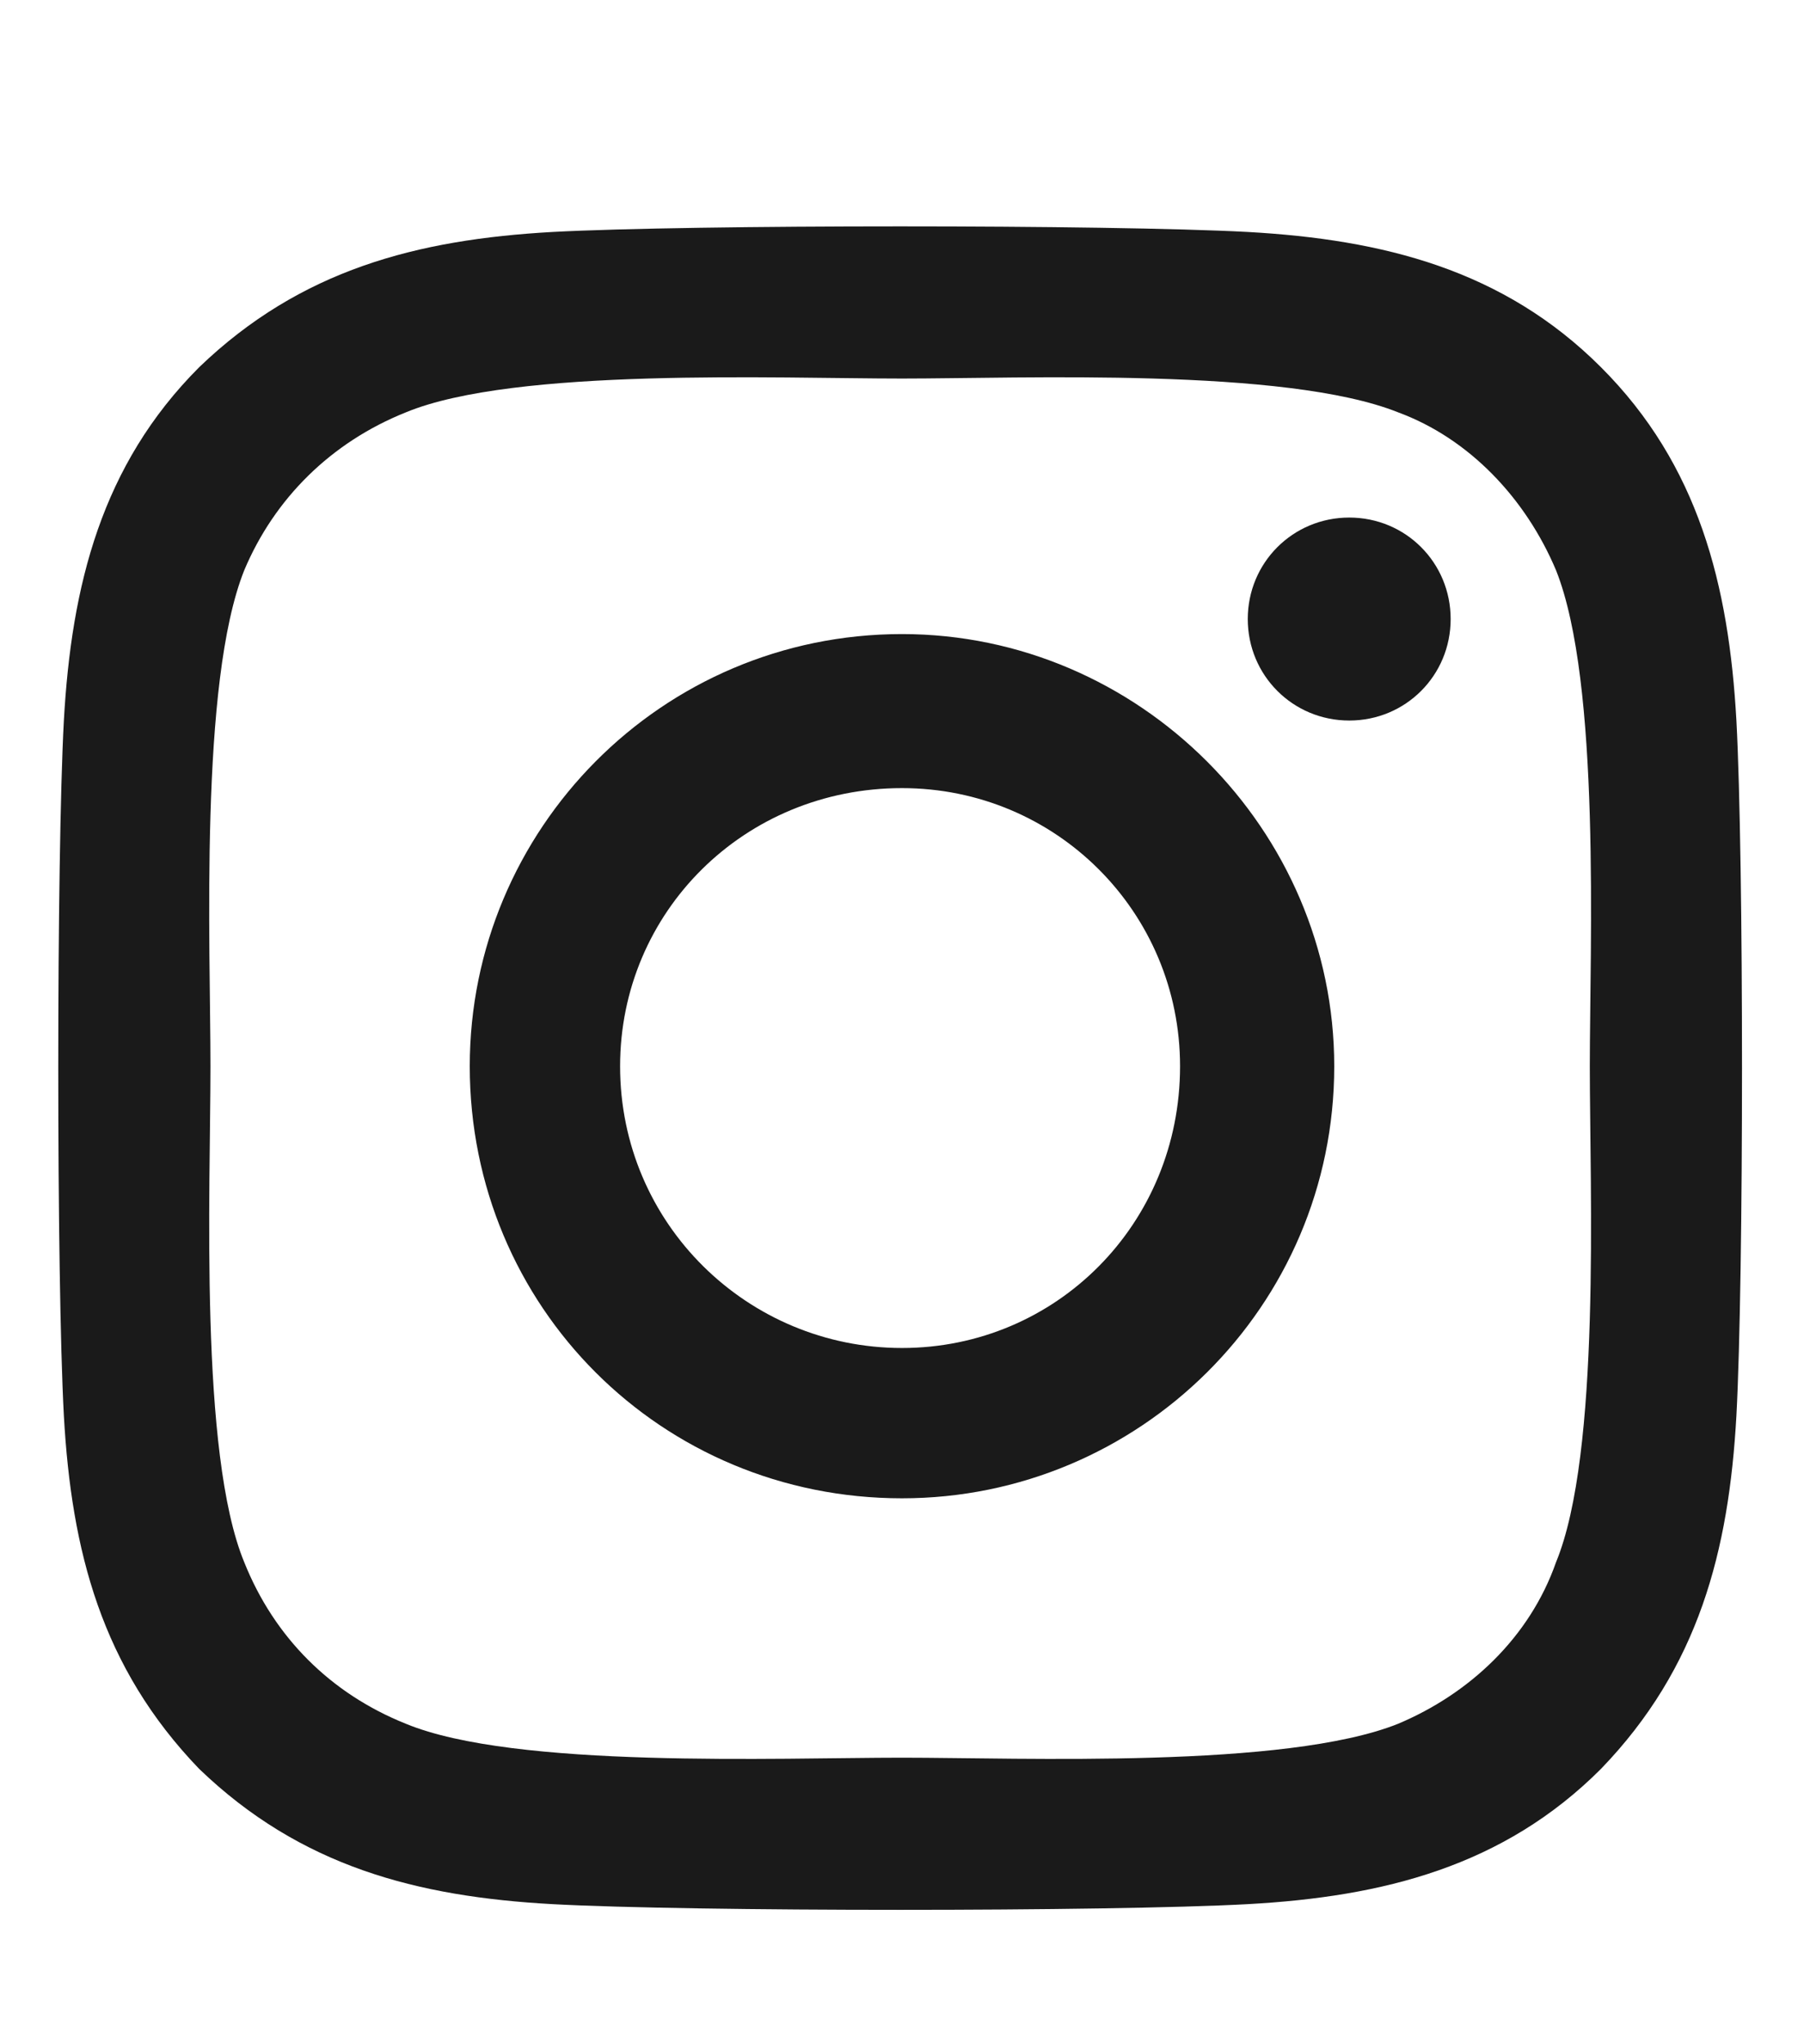 <svg xmlns="http://www.w3.org/2000/svg" fill="none" viewBox="0 0 15 17" height="17" width="15">
<path fill="#1A1A1A" d="M7.5 5.273C9.469 5.273 11.094 6.898 11.094 8.867C11.094 10.867 9.469 12.46 7.5 12.46C5.5 12.46 3.906 10.867 3.906 8.867C3.906 6.898 5.5 5.273 7.5 5.273ZM7.5 11.21C8.781 11.21 9.812 10.179 9.812 8.867C9.812 7.585 8.781 6.554 7.5 6.554C6.188 6.554 5.156 7.585 5.156 8.867C5.156 10.179 6.219 11.21 7.5 11.21ZM12.062 5.148C12.062 4.679 11.688 4.304 11.219 4.304C10.75 4.304 10.375 4.679 10.375 5.148C10.375 5.617 10.75 5.992 11.219 5.992C11.688 5.992 12.062 5.617 12.062 5.148ZM14.438 5.992C14.5 7.148 14.5 10.617 14.438 11.773C14.375 12.898 14.125 13.867 13.312 14.71C12.5 15.523 11.5 15.773 10.375 15.835C9.219 15.898 5.75 15.898 4.594 15.835C3.469 15.773 2.5 15.523 1.656 14.71C0.844 13.867 0.594 12.898 0.531 11.773C0.469 10.617 0.469 7.148 0.531 5.992C0.594 4.867 0.844 3.867 1.656 3.054C2.5 2.242 3.469 1.992 4.594 1.929C5.75 1.867 9.219 1.867 10.375 1.929C11.5 1.992 12.5 2.242 13.312 3.054C14.125 3.867 14.375 4.867 14.438 5.992ZM12.938 12.992C13.312 12.085 13.219 9.898 13.219 8.867C13.219 7.867 13.312 5.679 12.938 4.742C12.688 4.148 12.219 3.648 11.625 3.429C10.688 3.054 8.5 3.148 7.5 3.148C6.469 3.148 4.281 3.054 3.375 3.429C2.75 3.679 2.281 4.148 2.031 4.742C1.656 5.679 1.75 7.867 1.75 8.867C1.75 9.898 1.656 12.085 2.031 12.992C2.281 13.617 2.75 14.085 3.375 14.335C4.281 14.71 6.469 14.617 7.5 14.617C8.5 14.617 10.688 14.71 11.625 14.335C12.219 14.085 12.719 13.617 12.938 12.992Z"></path>
<a href="https://www.instagram.com/arben__2332/#">
<rect height="16" width="14" fill-opacity="0" fill="black"></rect>
</a>
</svg>
